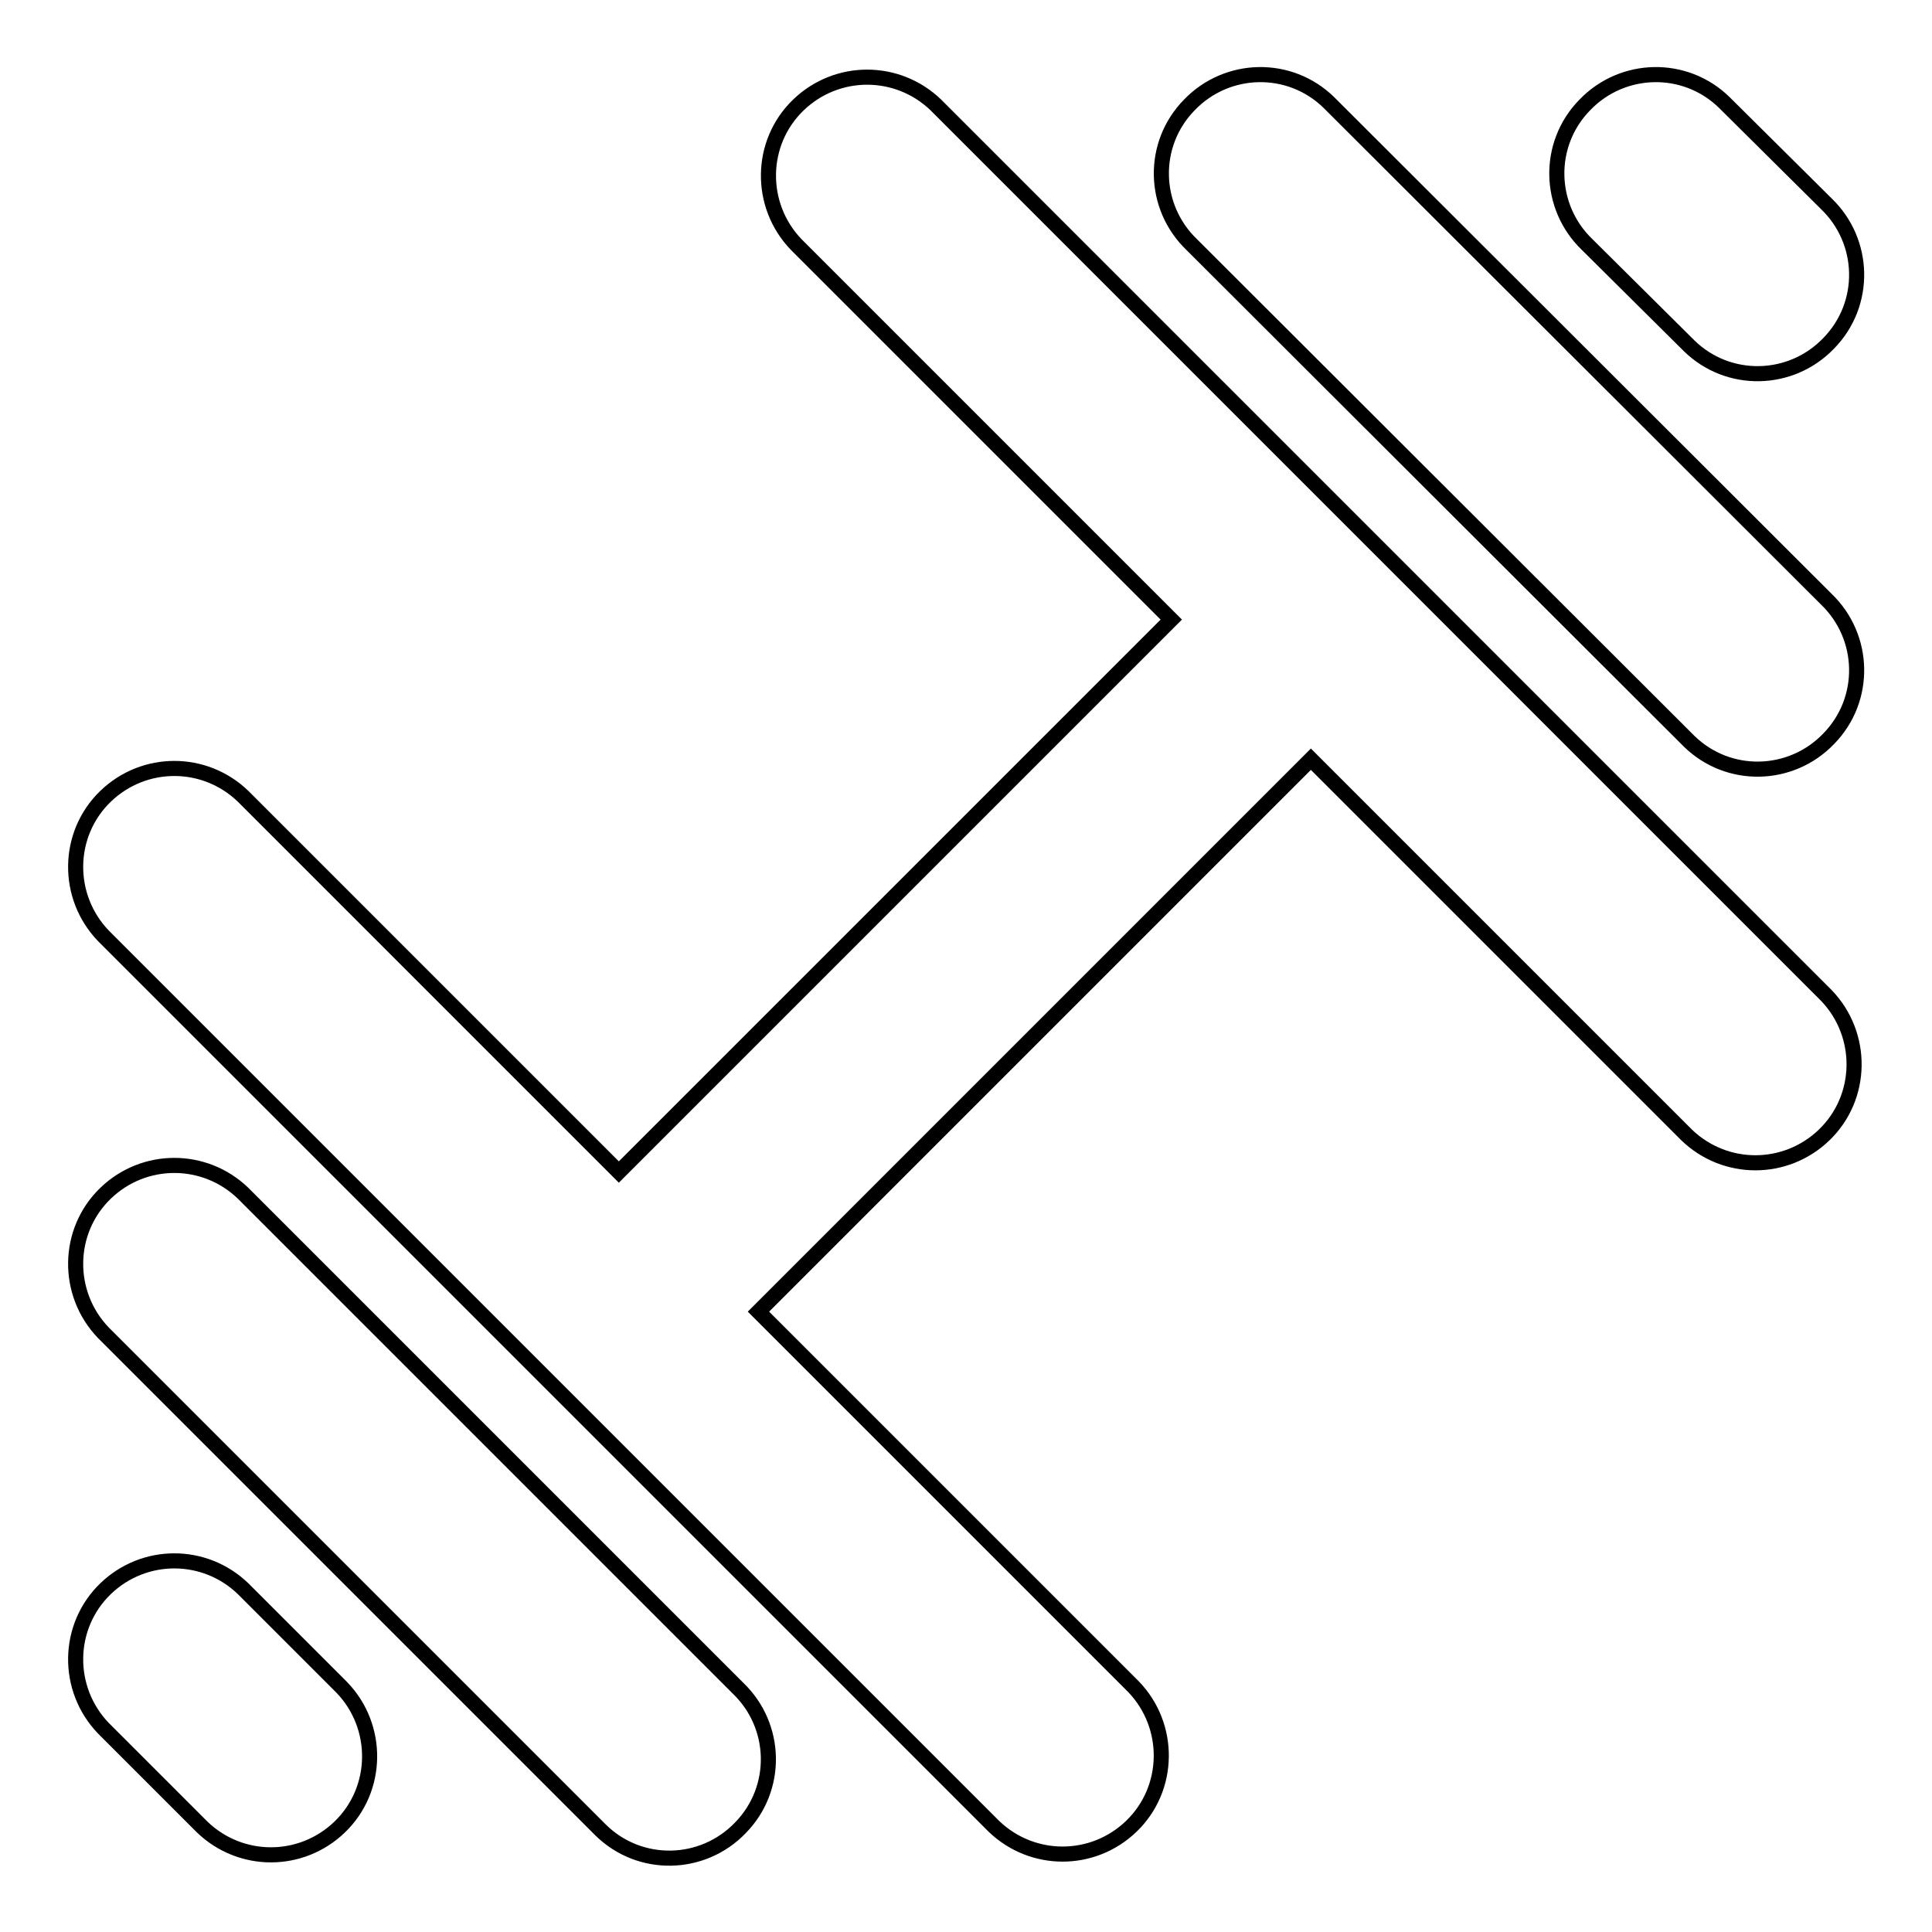 <?xml version="1.0" encoding="utf-8"?>
<!-- Svg Vector Icons : http://www.onlinewebfonts.com/icon -->
<!DOCTYPE svg PUBLIC "-//W3C//DTD SVG 1.1//EN" "http://www.w3.org/Graphics/SVG/1.1/DTD/svg11.dtd">
<svg version="1.1" xmlns="http://www.w3.org/2000/svg" xmlns:xlink="http://www.w3.org/1999/xlink" x="0px" y="0px" viewBox="0 0 256 256" enable-background="new 0 0 256 256" xml:space="preserve">
<g> <path stroke-width="2" fill-opacity="0" stroke="#000000"  d="M173.7,100.6l-73.2,73.2l49.7,49.7c5,5.2,4.9,13.5-0.3,18.5c-5.1,4.9-13.1,4.9-18.2,0l-118-118 c-5-5.2-4.9-13.5,0.3-18.5c5.1-4.9,13.1-4.9,18.2,0L82,155.3l73.2-73.2l-49.7-49.7c-5-5.2-4.9-13.5,0.3-18.5 c5.1-4.9,13.1-4.9,18.2,0l118,118c5,5.2,4.9,13.5-0.3,18.5c-5.1,4.9-13.1,4.9-18.2,0L173.7,100.6z M210.3,32.4 c-5.2-5-5.4-13.3-0.3-18.5c5-5.2,13.3-5.4,18.5-0.3c0.1,0.1,0.2,0.2,0.3,0.3L242,27c5.2,5,5.4,13.3,0.3,18.5 c-5,5.2-13.3,5.4-18.5,0.3c-0.1-0.1-0.2-0.2-0.3-0.3L210.3,32.4z M13.7,229c-5-5.2-4.9-13.5,0.3-18.5c5.1-4.9,13.1-4.9,18.2,0 l13.1,13.1c5,5.2,4.9,13.5-0.3,18.5c-5.1,4.9-13.1,4.9-18.2,0L13.7,229z M157.9,32.4c-5.2-5-5.4-13.3-0.3-18.5 c5-5.2,13.3-5.4,18.5-0.3c0.1,0.1,0.2,0.2,0.3,0.3L242,79.4c5.2,5,5.4,13.3,0.3,18.5c-5,5.2-13.3,5.4-18.5,0.3 c-0.1-0.1-0.2-0.2-0.3-0.3L157.9,32.4z M13.7,176.6c-5-5.2-4.9-13.5,0.3-18.5c5.1-4.9,13.1-4.9,18.2,0l65.6,65.6 c5.2,5,5.4,13.3,0.3,18.5c-5,5.2-13.3,5.4-18.5,0.3c-0.1-0.1-0.2-0.2-0.3-0.3L13.7,176.6z"/></g>
</svg>